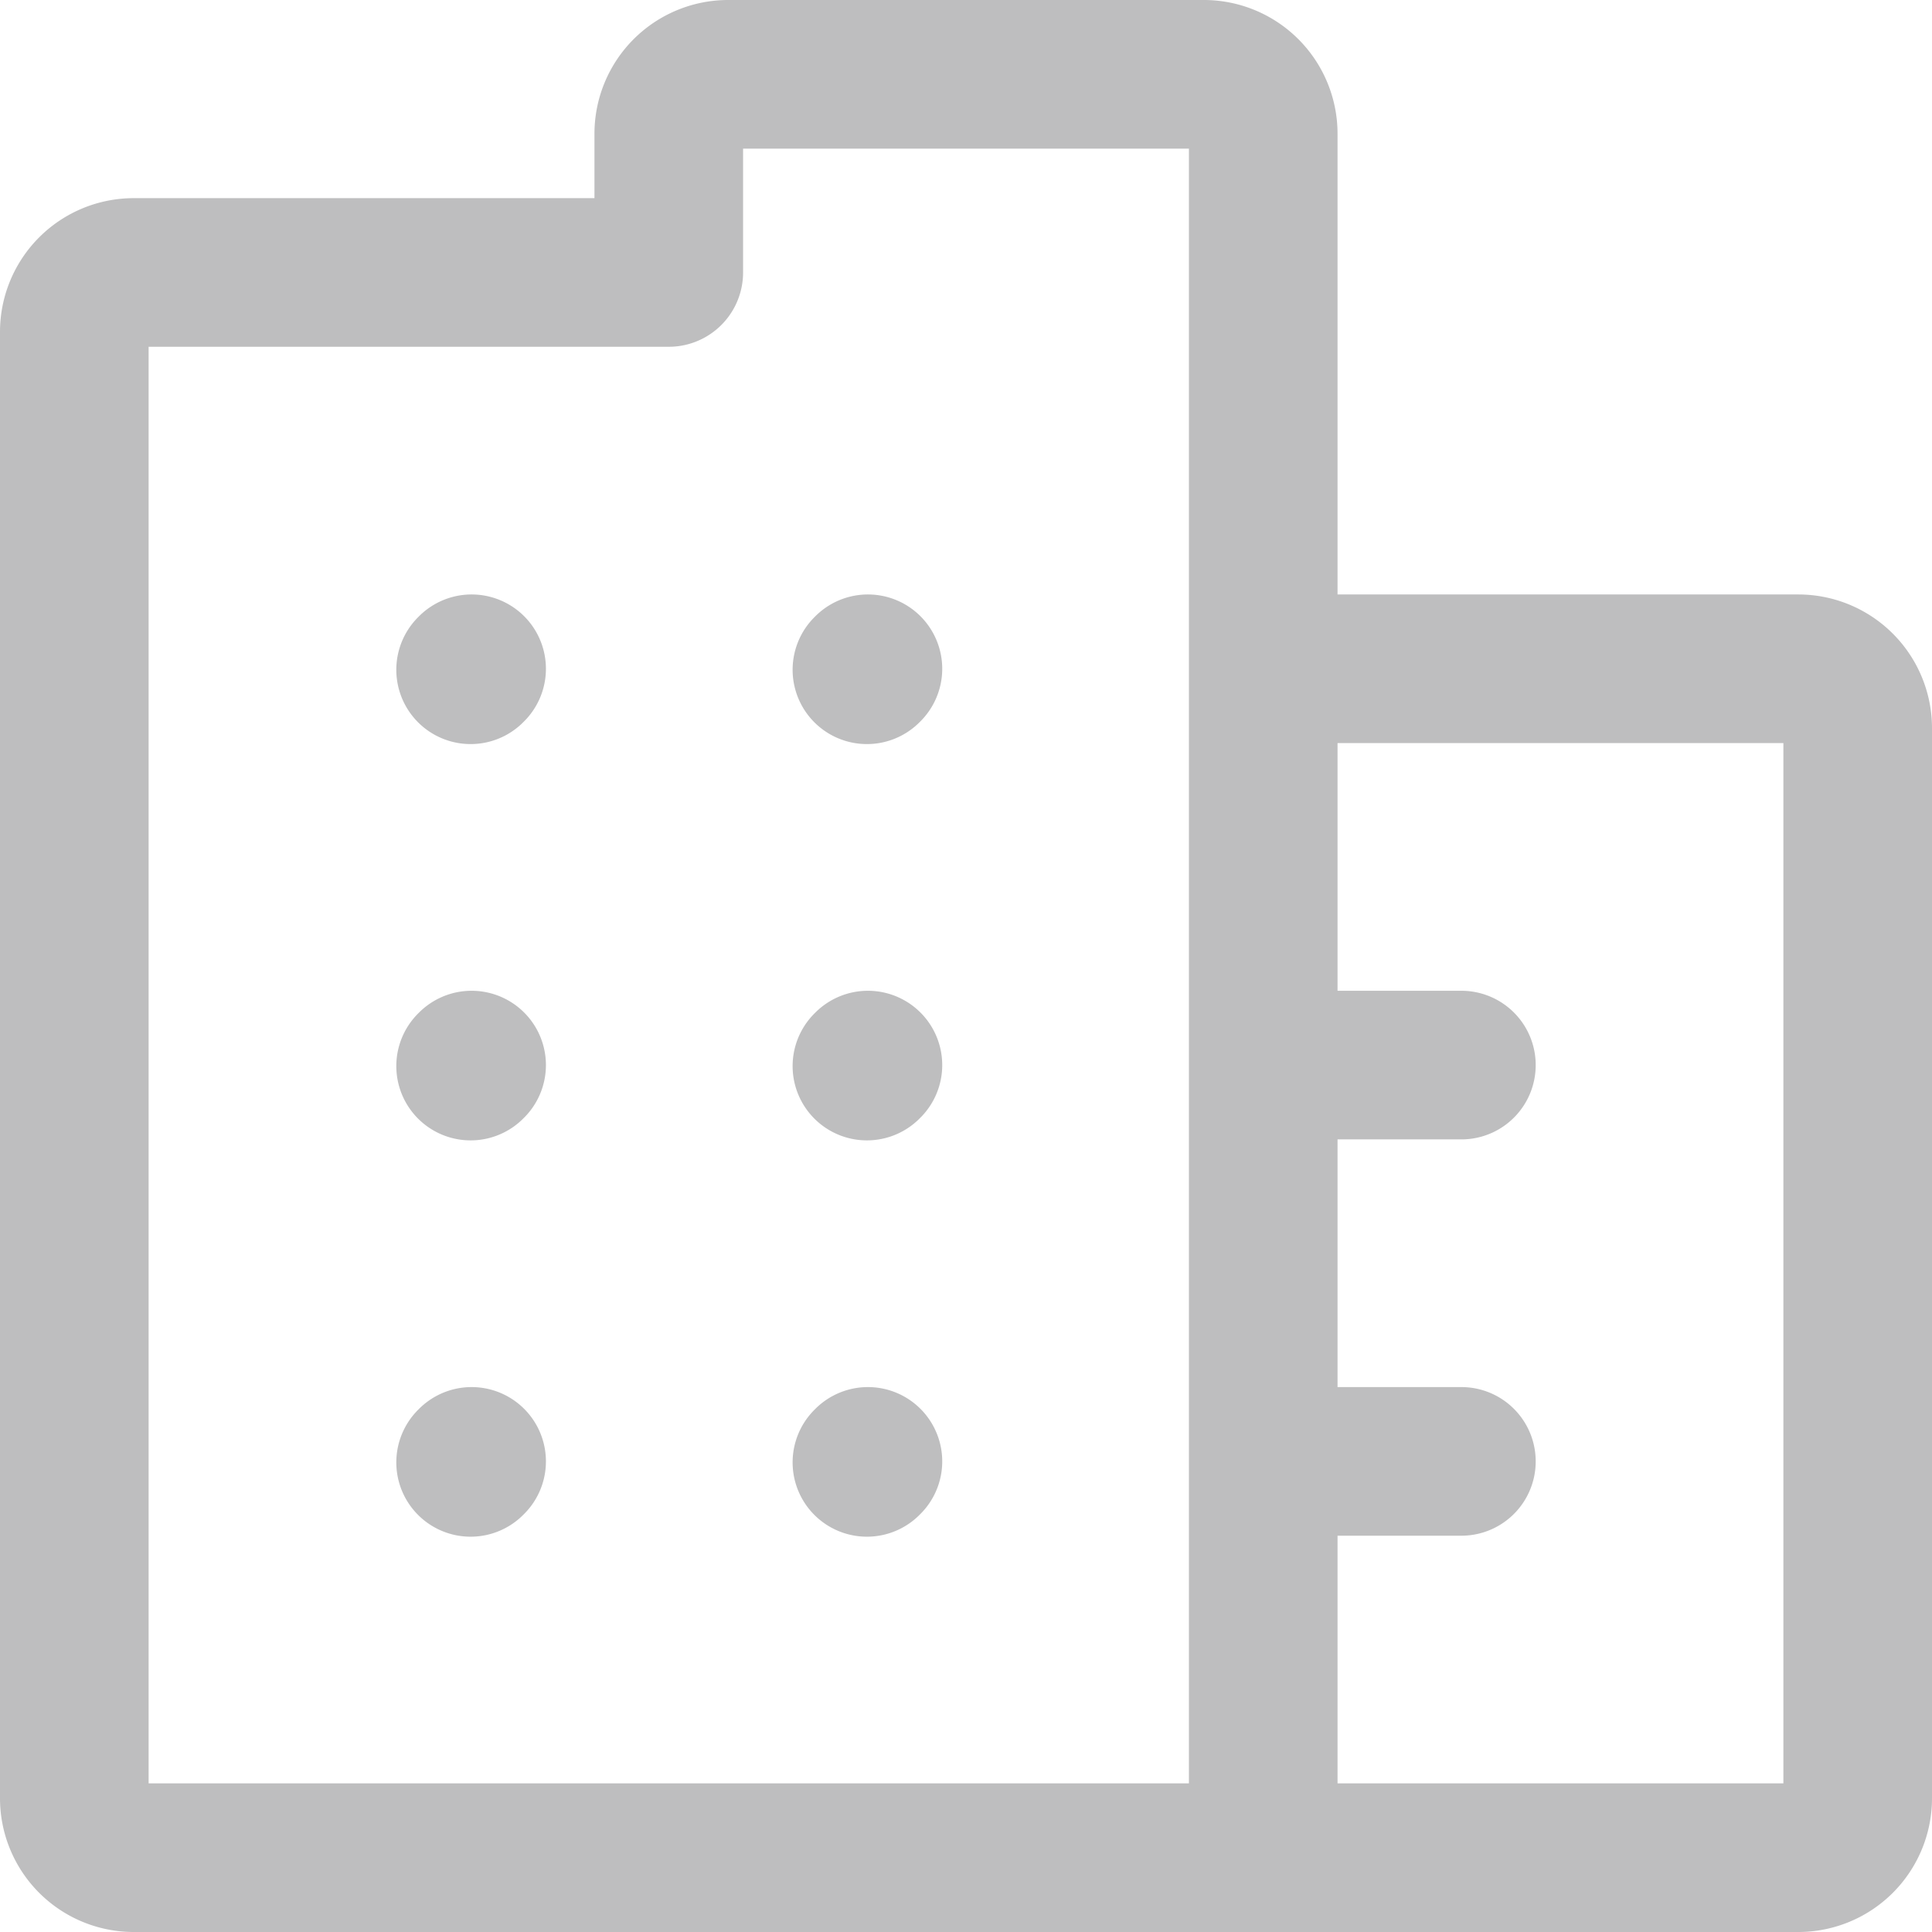 <svg xmlns="http://www.w3.org/2000/svg" width="19.5" height="19.5" viewBox="0 0 19.5 19.5"><path d="M7,9.01,7.01,9M11,9.01,11.01,9M7,13.01,7.01,13M11,13.01,11.01,13M7,17.01,7.01,17M11,17.01,11.01,17M15,21H3.6a.6.6,0,0,1-.6-.6V5.6A.6.6,0,0,1,3.6,5H9V3.6A.6.6,0,0,1,9.6,3h4.8a.6.6,0,0,1,.6.6V9m0,12h5.4a.6.6,0,0,0,.6-.6V9.6a.6.6,0,0,0-.6-.6H15m0,12V17m0-8v4m0,0h2m-2,0v4m0,0h2" transform="translate(-2.25 -2.25)" fill="none" stroke="#bebebf" stroke-linecap="round" stroke-linejoin="round" stroke-width="1.5"/></svg>